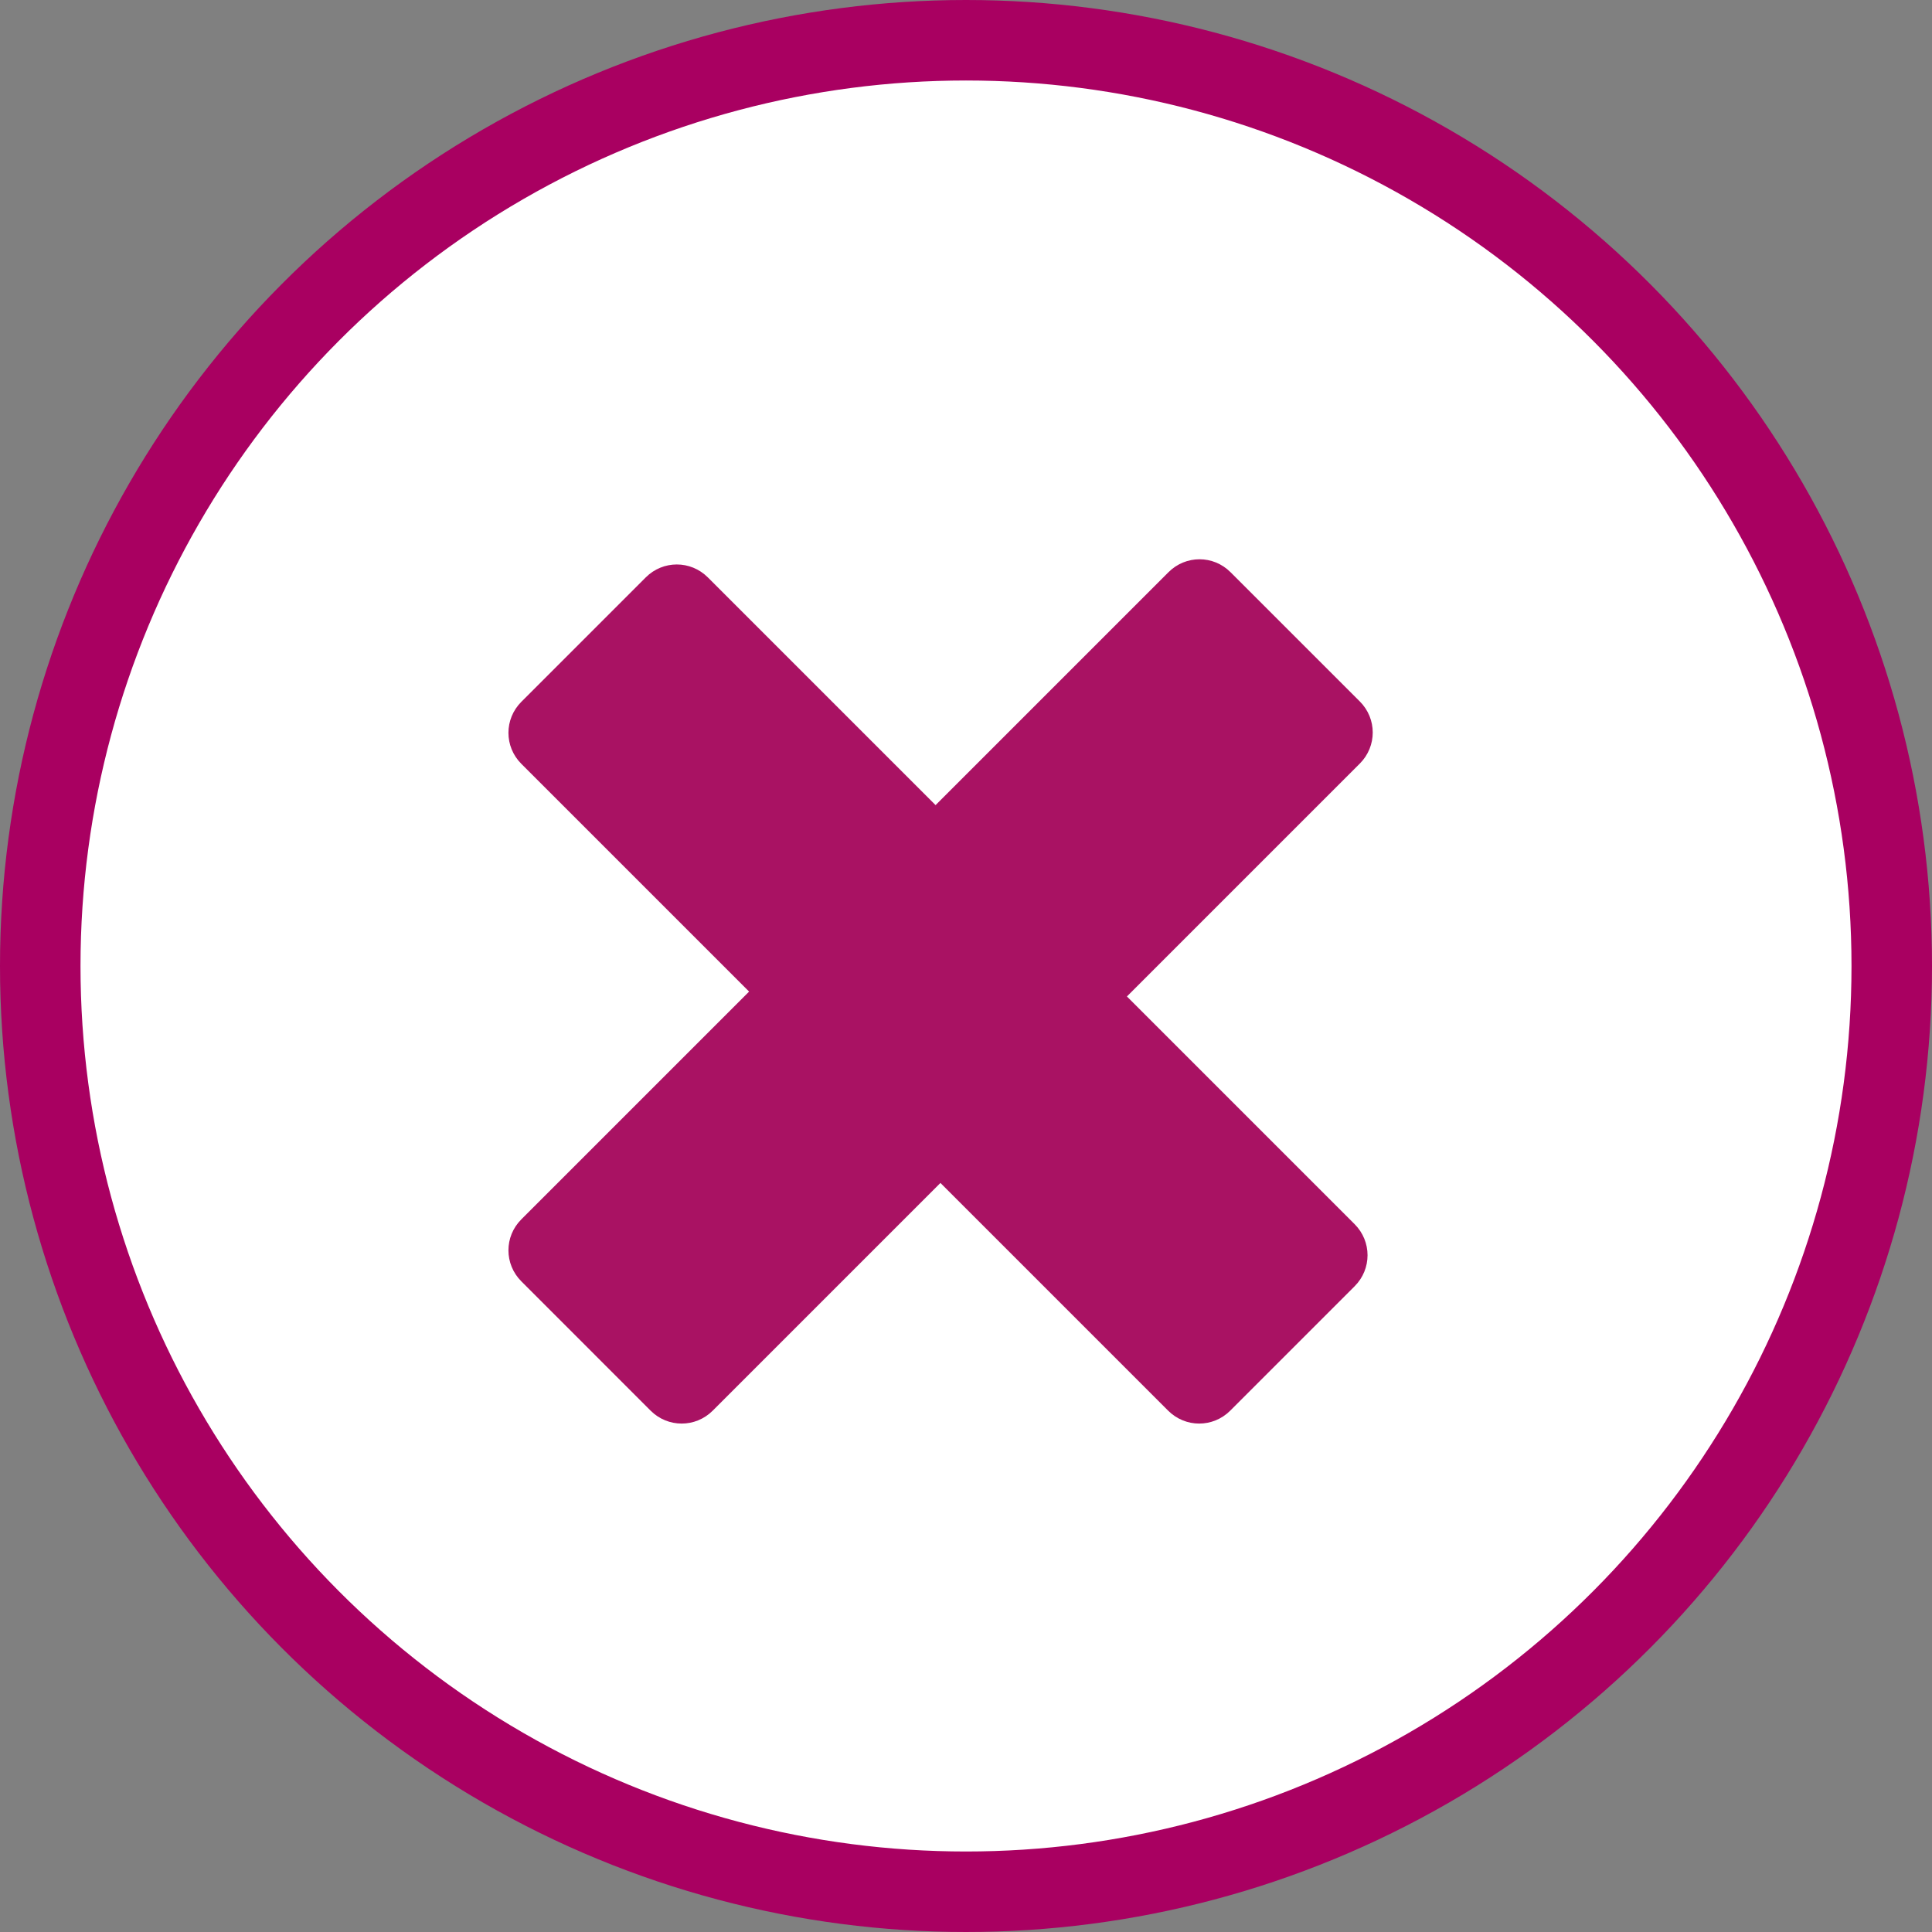 <svg width="48" height="48" viewBox="0 0 48 48" fill="none" xmlns="http://www.w3.org/2000/svg">
<rect x="0" y="0" width="48" height="48" fill="#808080" stroke="none"/>
<circle cx="24" cy="24" r="23" fill="white" stroke="#A90061" stroke-width="2"/>
<path d="M30.572 14.216C30.145 13.788 29.459 13.788 29.031 14.216L23.244 20.003L17.586 14.345C17.158 13.917 16.472 13.917 16.044 14.345L12.953 17.436C12.525 17.864 12.525 18.55 12.953 18.978L18.611 24.636L12.953 30.294C12.525 30.721 12.525 31.407 12.953 31.835L16.165 35.048C16.593 35.475 17.279 35.475 17.707 35.048L23.365 29.39L29.023 35.048C29.45 35.475 30.137 35.475 30.564 35.048L33.656 31.956C34.083 31.529 34.083 30.843 33.656 30.415L27.998 24.757L33.785 18.97C34.212 18.542 34.212 17.856 33.785 17.428L30.572 14.216Z" fill="#A91263"/>
</svg>
